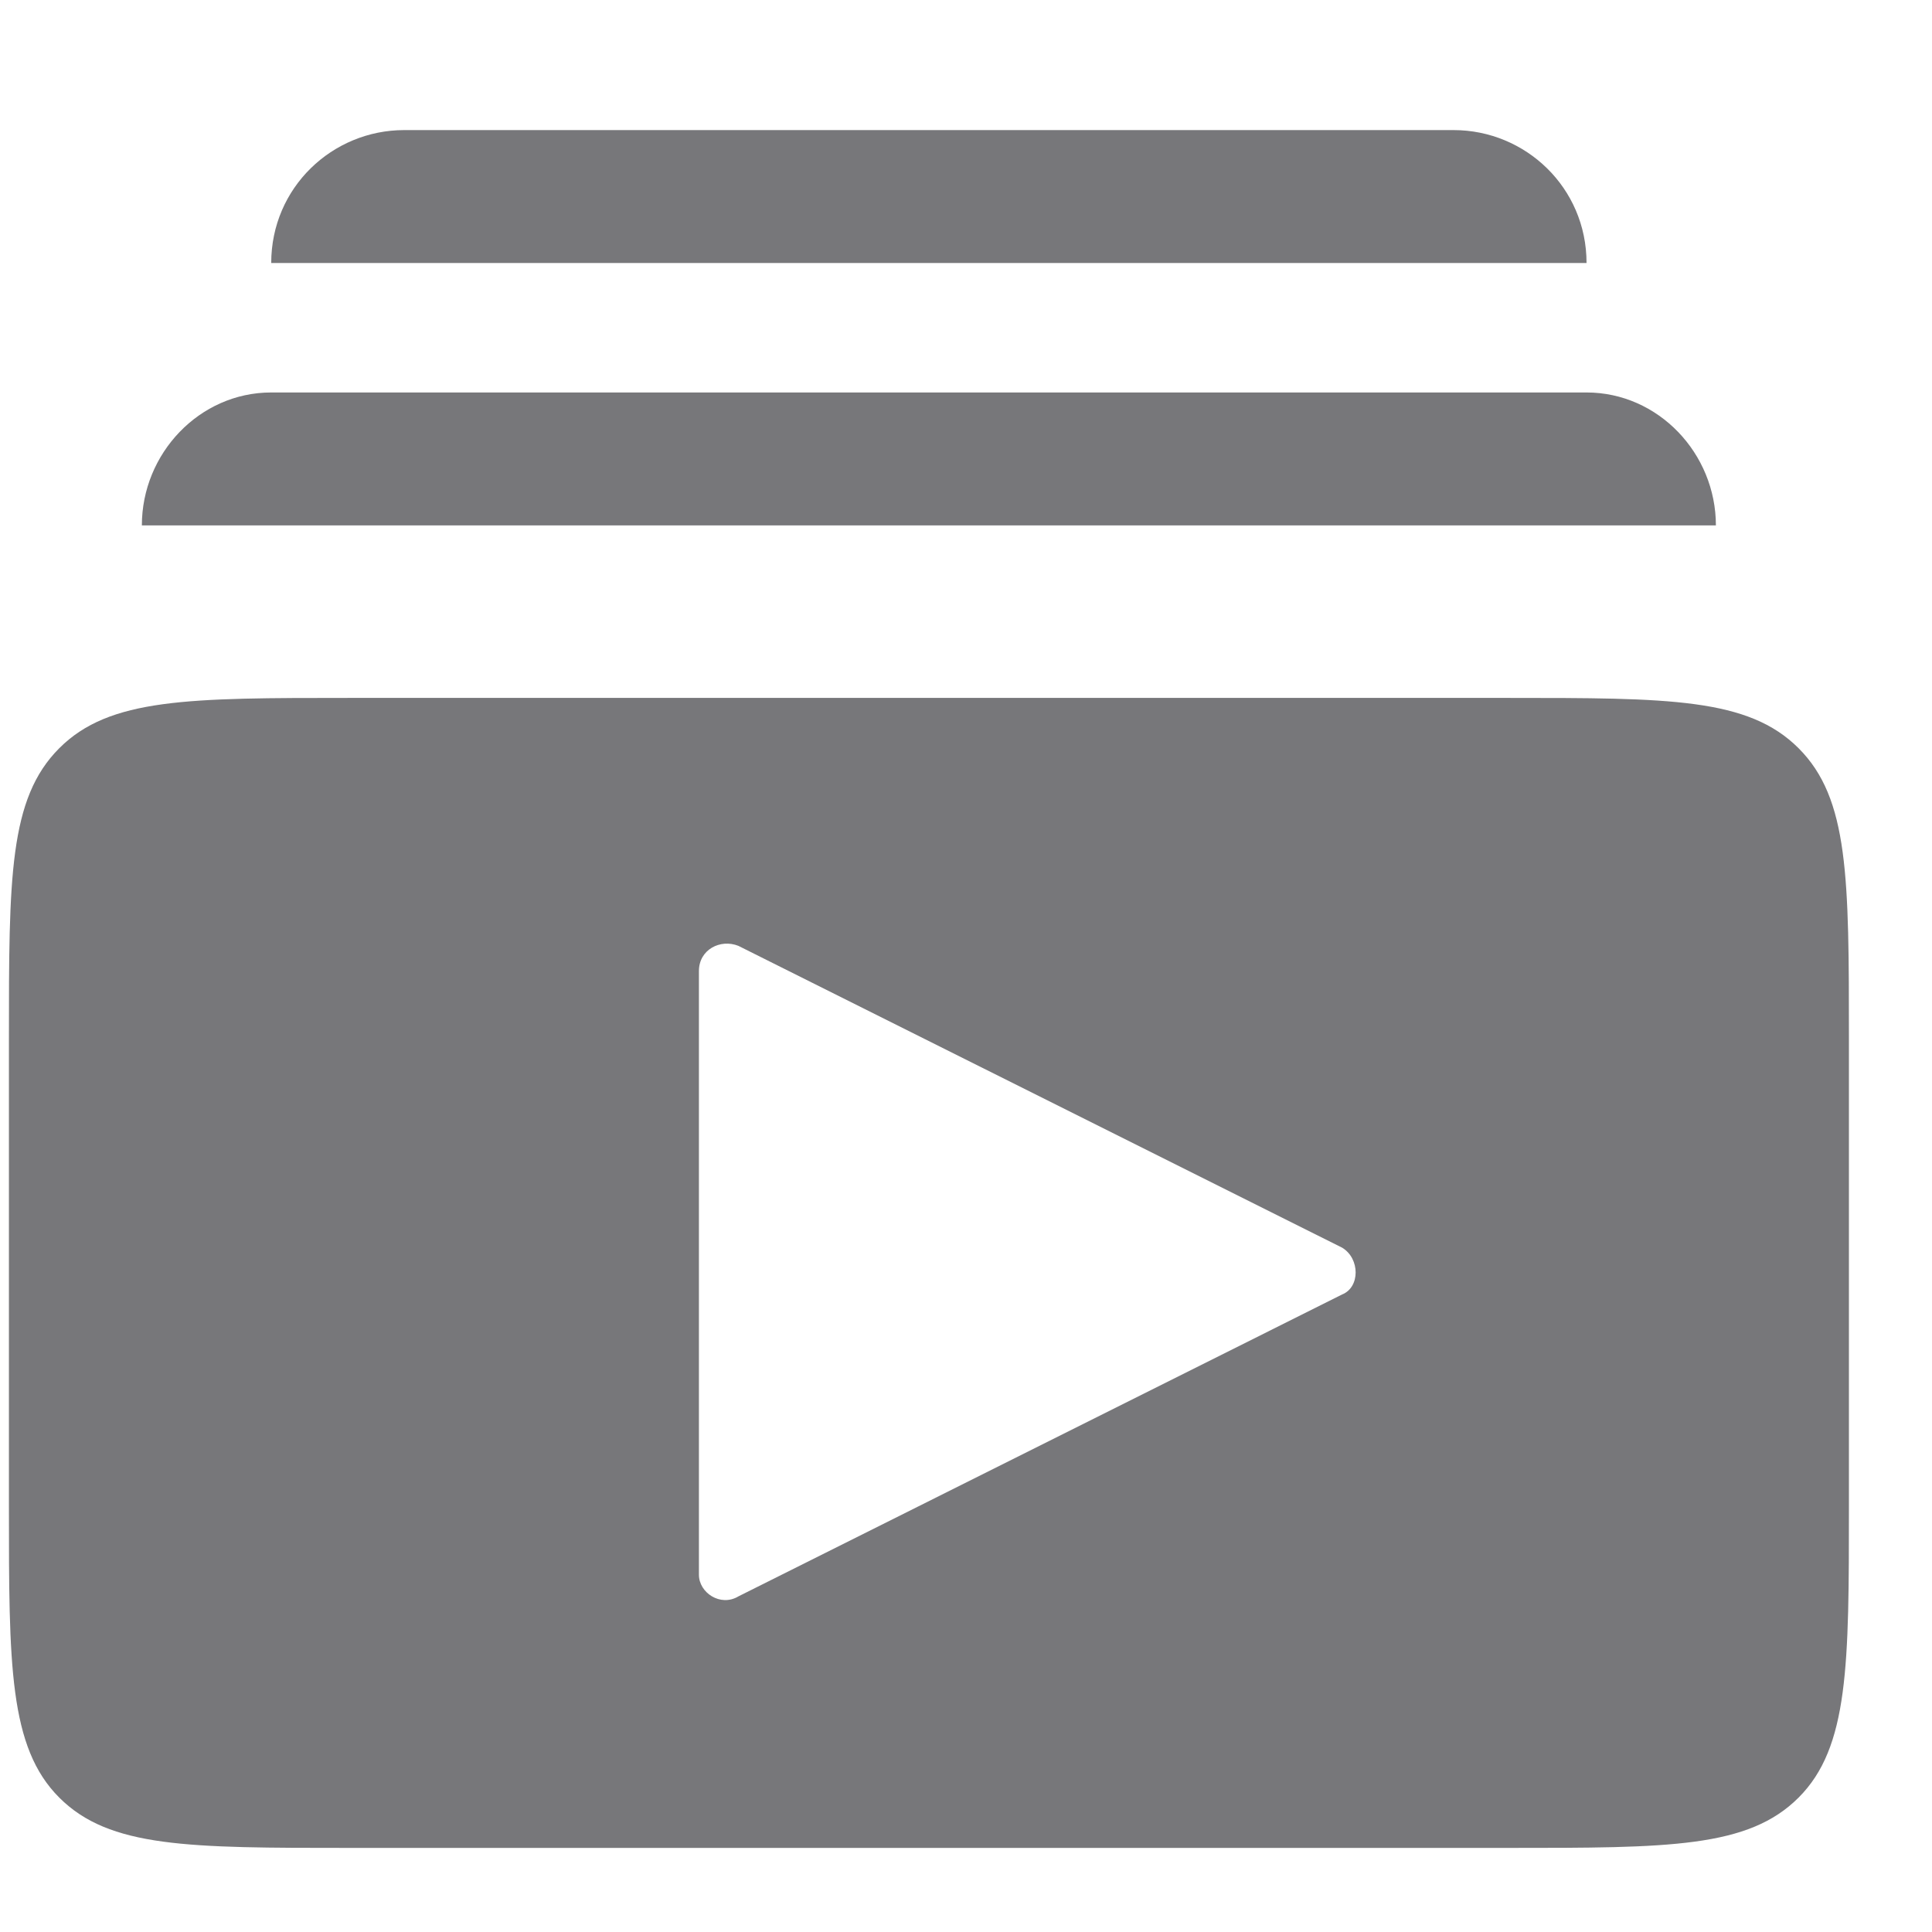 <svg width="21" height="21" viewBox="0 0 21 21" fill="none" xmlns="http://www.w3.org/2000/svg">
<g clip-path="url(#clip0_2856_5551)">
<path d="M4.394 1.414C3.612 1.414 2.948 2.039 2.948 2.859H17.245C17.245 2.039 16.581 1.414 15.8 1.414H4.394ZM1.542 5.711C1.542 4.93 2.167 4.266 2.948 4.266H17.245C18.026 4.266 18.651 4.93 18.651 5.711H1.542ZM0.644 8.133C1.19 7.586 2.05 7.586 3.808 7.586H16.386C18.144 7.586 19.003 7.586 19.55 8.133C20.097 8.68 20.097 9.539 20.097 11.297V16.375C20.097 18.094 20.097 18.992 19.55 19.539C19.003 20.086 18.144 20.086 16.386 20.086H3.808C2.05 20.086 1.19 20.086 0.644 19.539C0.097 18.992 0.097 18.094 0.097 16.375V11.297C0.097 9.539 0.097 8.68 0.644 8.133ZM14.589 14.07C14.784 13.992 14.784 13.68 14.589 13.562L8.026 10.281C7.831 10.203 7.597 10.32 7.597 10.555V17.117C7.597 17.312 7.831 17.469 8.026 17.352L14.589 14.07Z" fill="#77777a"/>
</g>
<defs>
<clipPath id="clip0_2856_5551">
<rect width="20" height="20" fill="white" transform="translate(0.097 0.789)"/>
</clipPath>
</defs>
</svg>
